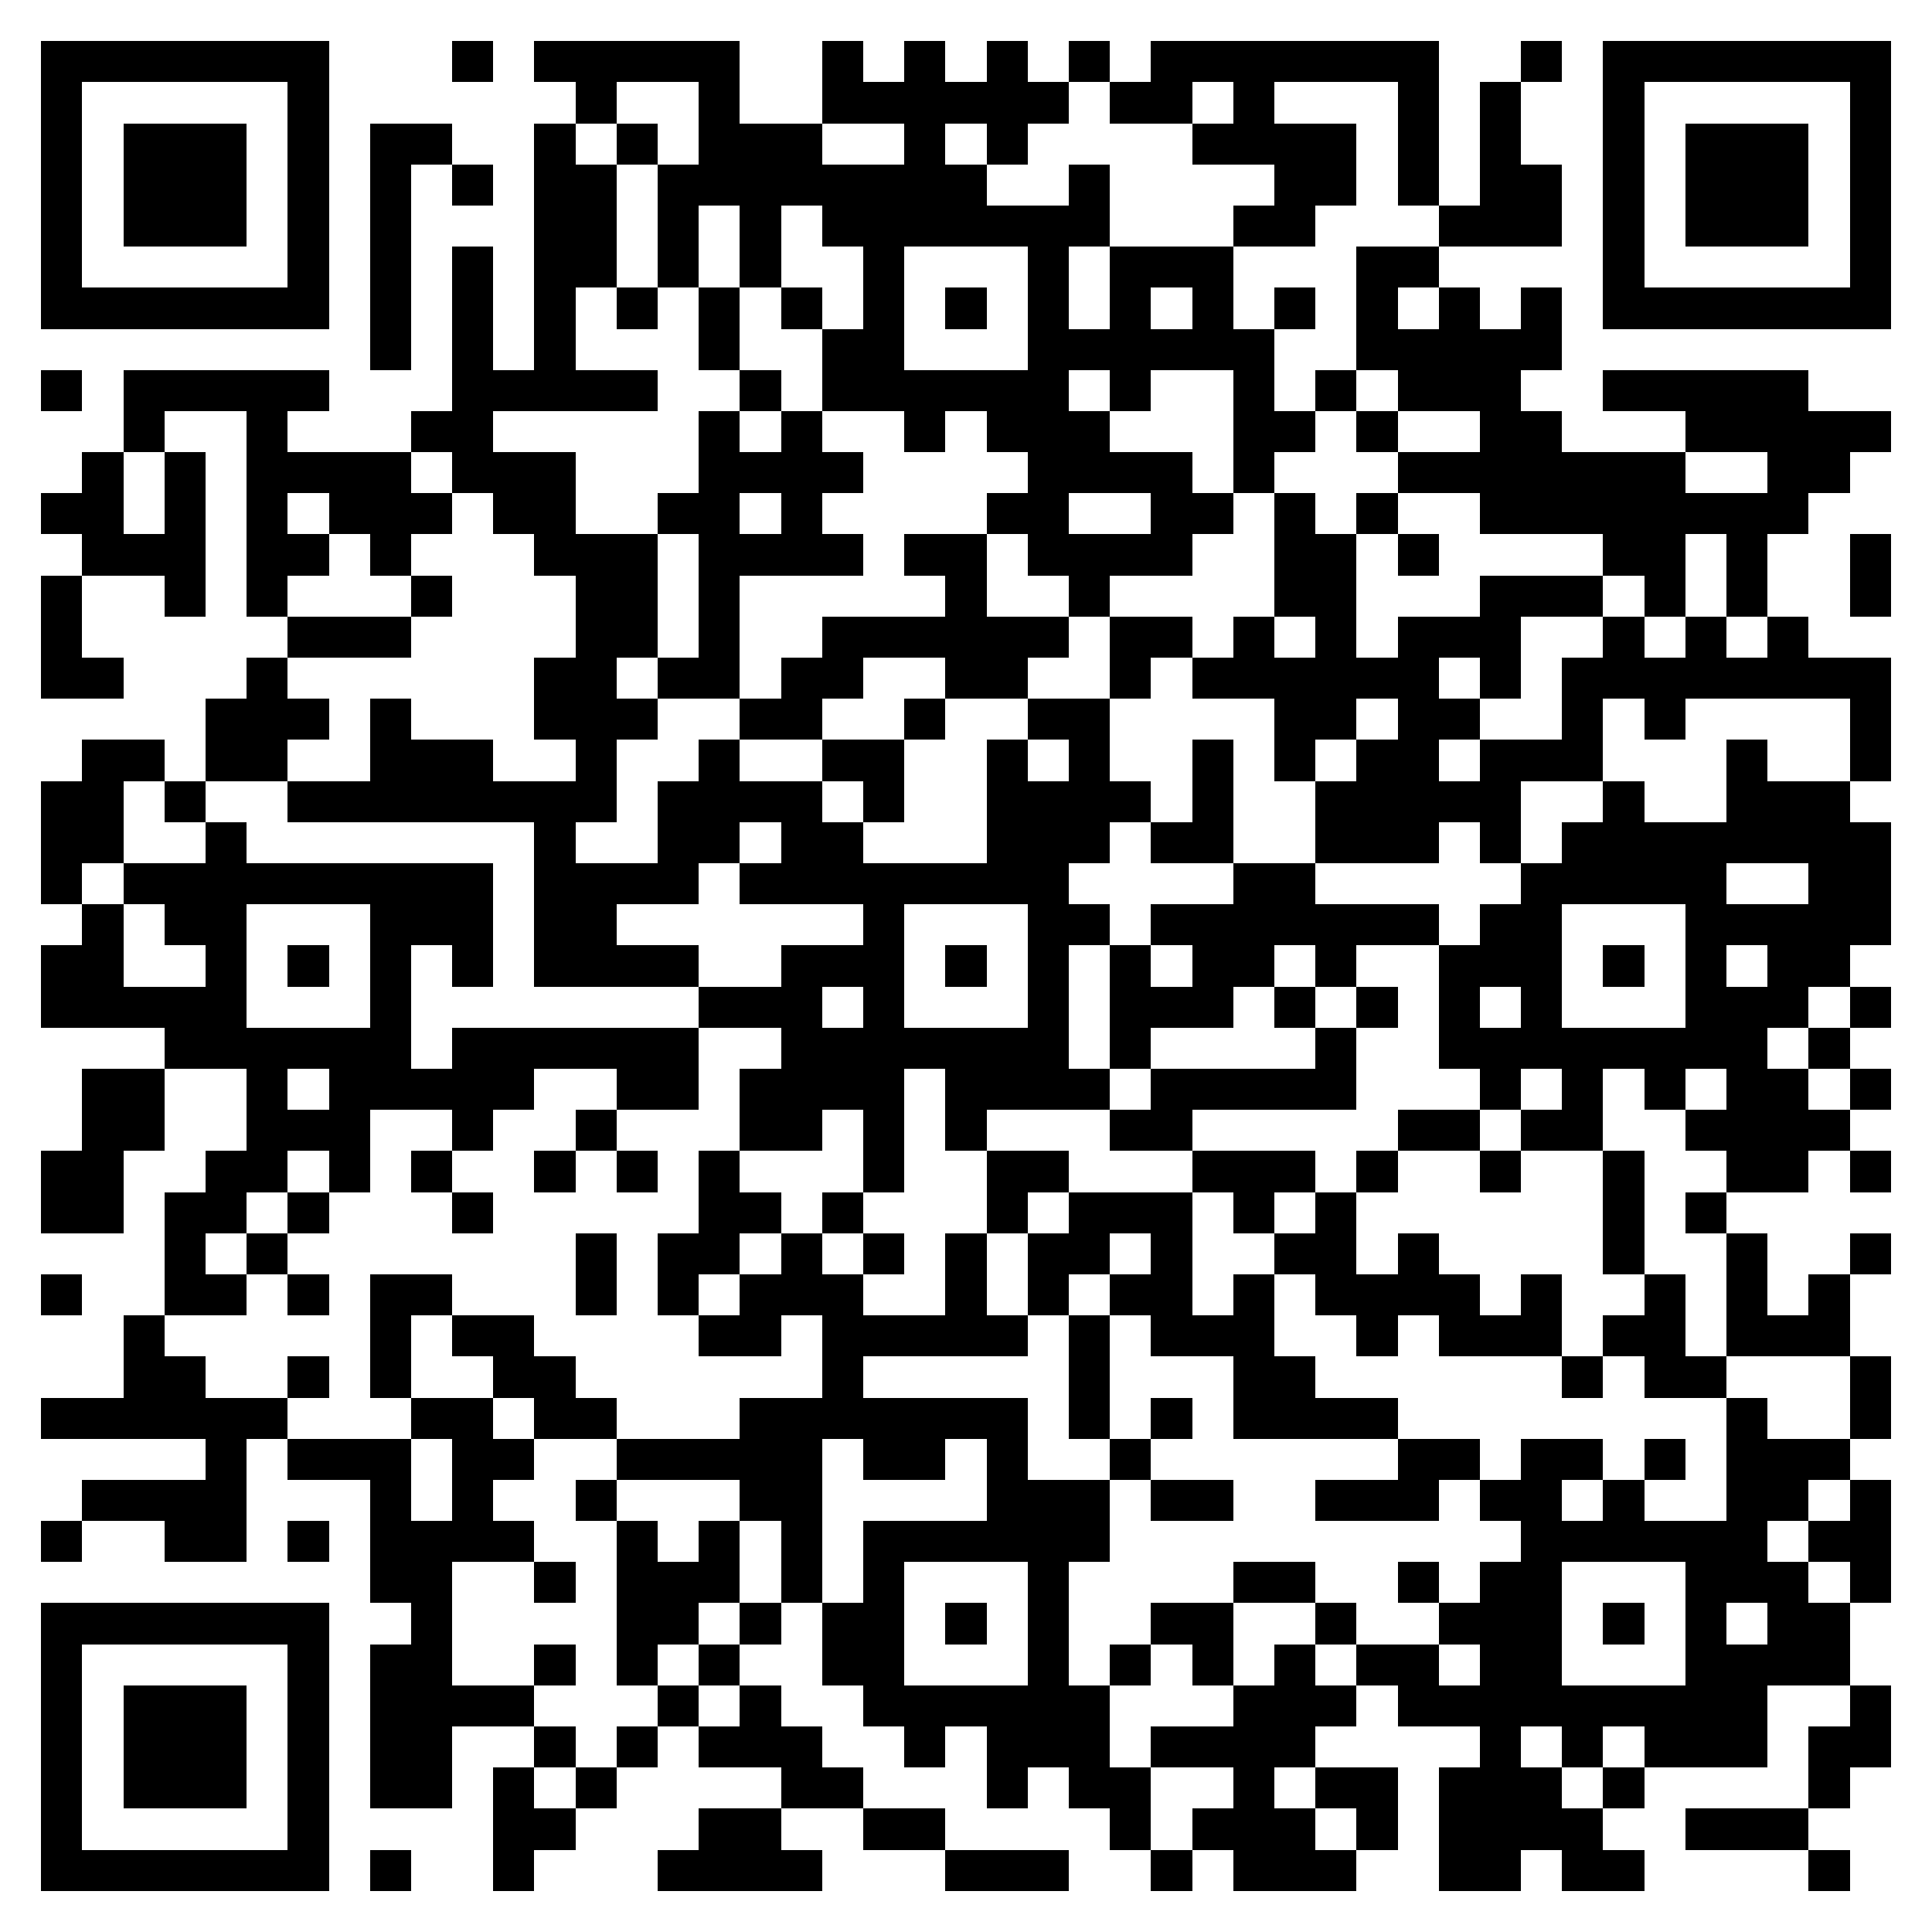 <svg xmlns="http://www.w3.org/2000/svg" viewBox="0 0 47 47" shape-rendering="crispEdges"><path fill="#ffffff" d="M0 0h47v47H0z"/><path stroke="#000000" d="M1 1.5h7m3 0h1m1 0h5m2 0h1m1 0h1m1 0h1m1 0h1m1 0h7m2 0h1m1 0h7M1 2.5h1m5 0h1m6 0h1m2 0h1m2 0h6m1 0h2m1 0h1m3 0h1m1 0h1m2 0h1m5 0h1M1 3.5h1m1 0h3m1 0h1m1 0h2m2 0h1m1 0h1m1 0h3m2 0h1m1 0h1m4 0h4m1 0h1m1 0h1m2 0h1m1 0h3m1 0h1M1 4.5h1m1 0h3m1 0h1m1 0h1m1 0h1m1 0h2m1 0h8m2 0h1m4 0h2m1 0h1m1 0h2m1 0h1m1 0h3m1 0h1M1 5.5h1m1 0h3m1 0h1m1 0h1m3 0h2m1 0h1m1 0h1m1 0h7m3 0h2m3 0h3m1 0h1m1 0h3m1 0h1M1 6.5h1m5 0h1m1 0h1m1 0h1m1 0h2m1 0h1m1 0h1m2 0h1m3 0h1m1 0h3m3 0h2m4 0h1m5 0h1M1 7.5h7m1 0h1m1 0h1m1 0h1m1 0h1m1 0h1m1 0h1m1 0h1m1 0h1m1 0h1m1 0h1m1 0h1m1 0h1m1 0h1m1 0h1m1 0h1m1 0h7M9 8.5h1m1 0h1m1 0h1m3 0h1m2 0h2m3 0h6m2 0h5M1 9.5h1m1 0h5m3 0h5m2 0h1m1 0h6m1 0h1m2 0h1m1 0h1m1 0h3m2 0h5M3 10.5h1m2 0h1m3 0h2m5 0h1m1 0h1m2 0h1m1 0h3m3 0h2m1 0h1m2 0h2m3 0h5M2 11.5h1m1 0h1m1 0h4m1 0h3m3 0h4m4 0h4m1 0h1m3 0h7m2 0h2M1 12.5h2m1 0h1m1 0h1m1 0h3m1 0h2m2 0h2m1 0h1m4 0h2m2 0h2m1 0h1m1 0h1m2 0h8M2 13.5h3m1 0h2m1 0h1m3 0h3m1 0h4m1 0h2m1 0h4m2 0h2m1 0h1m4 0h2m1 0h1m2 0h1M1 14.5h1m2 0h1m1 0h1m3 0h1m3 0h2m1 0h1m5 0h1m2 0h1m4 0h2m3 0h3m1 0h1m1 0h1m2 0h1M1 15.5h1m5 0h3m4 0h2m1 0h1m2 0h6m1 0h2m1 0h1m1 0h1m1 0h3m2 0h1m1 0h1m1 0h1M1 16.5h2m3 0h1m6 0h2m1 0h2m1 0h2m2 0h2m2 0h1m1 0h6m1 0h1m1 0h8M5 17.5h3m1 0h1m3 0h3m2 0h2m2 0h1m2 0h2m4 0h2m1 0h2m2 0h1m1 0h1m4 0h1M2 18.5h2m1 0h2m2 0h3m2 0h1m2 0h1m2 0h2m2 0h1m1 0h1m2 0h1m1 0h1m1 0h2m1 0h3m3 0h1m2 0h1M1 19.5h2m1 0h1m2 0h8m1 0h4m1 0h1m2 0h4m1 0h1m2 0h5m2 0h1m2 0h3M1 20.5h2m2 0h1m7 0h1m2 0h2m1 0h2m3 0h3m1 0h2m2 0h3m1 0h1m1 0h8M1 21.5h1m1 0h9m1 0h4m1 0h8m4 0h2m5 0h5m2 0h2M2 22.5h1m1 0h2m3 0h3m1 0h2m6 0h1m3 0h2m1 0h7m1 0h2m3 0h5M1 23.5h2m2 0h1m1 0h1m1 0h1m1 0h1m1 0h4m2 0h3m1 0h1m1 0h1m1 0h1m1 0h2m1 0h1m2 0h3m1 0h1m1 0h1m1 0h2M1 24.5h5m3 0h1m7 0h3m1 0h1m3 0h1m1 0h3m1 0h1m1 0h1m1 0h1m1 0h1m3 0h3m1 0h1M4 25.5h6m1 0h6m2 0h7m1 0h1m4 0h1m2 0h8m1 0h1M2 26.5h2m2 0h1m1 0h5m2 0h2m1 0h4m1 0h4m1 0h5m3 0h1m1 0h1m1 0h1m1 0h2m1 0h1M2 27.5h2m2 0h3m2 0h1m2 0h1m3 0h2m1 0h1m1 0h1m3 0h2m5 0h2m1 0h2m2 0h4M1 28.5h2m2 0h2m1 0h1m1 0h1m2 0h1m1 0h1m1 0h1m3 0h1m2 0h2m3 0h3m1 0h1m2 0h1m2 0h1m2 0h2m1 0h1M1 29.5h2m1 0h2m1 0h1m3 0h1m5 0h2m1 0h1m3 0h1m1 0h3m1 0h1m1 0h1m6 0h1m1 0h1M4 30.5h1m1 0h1m7 0h1m1 0h2m1 0h1m1 0h1m1 0h1m1 0h2m1 0h1m2 0h2m1 0h1m4 0h1m2 0h1m2 0h1M1 31.5h1m2 0h2m1 0h1m1 0h2m3 0h1m1 0h1m1 0h3m2 0h1m1 0h1m1 0h2m1 0h1m1 0h4m1 0h1m2 0h1m1 0h1m1 0h1M3 32.5h1m5 0h1m1 0h2m4 0h2m1 0h5m1 0h1m1 0h3m2 0h1m1 0h3m1 0h2m1 0h3M3 33.5h2m2 0h1m1 0h1m2 0h2m6 0h1m5 0h1m3 0h2m6 0h1m1 0h2m3 0h1M1 34.5h6m3 0h2m1 0h2m3 0h7m1 0h1m1 0h1m1 0h4m8 0h1m2 0h1M5 35.5h1m1 0h3m1 0h2m2 0h5m1 0h2m1 0h1m2 0h1m6 0h2m1 0h2m1 0h1m1 0h3M2 36.5h4m3 0h1m1 0h1m2 0h1m3 0h2m4 0h3m1 0h2m2 0h3m1 0h2m1 0h1m2 0h2m1 0h1M1 37.5h1m2 0h2m1 0h1m1 0h4m2 0h1m1 0h1m1 0h1m1 0h6m10 0h6m1 0h2M9 38.5h2m2 0h1m1 0h3m1 0h1m1 0h1m3 0h1m4 0h2m2 0h1m1 0h2m3 0h3m1 0h1M1 39.5h7m2 0h1m4 0h2m1 0h1m1 0h2m1 0h1m1 0h1m2 0h2m2 0h1m2 0h3m1 0h1m1 0h1m1 0h2M1 40.5h1m5 0h1m1 0h2m2 0h1m1 0h1m1 0h1m2 0h2m3 0h1m1 0h1m1 0h1m1 0h1m1 0h2m1 0h2m3 0h4M1 41.5h1m1 0h3m1 0h1m1 0h4m3 0h1m1 0h1m2 0h6m3 0h3m1 0h9m2 0h1M1 42.5h1m1 0h3m1 0h1m1 0h2m2 0h1m1 0h1m1 0h3m2 0h1m1 0h3m1 0h4m4 0h1m1 0h1m1 0h3m1 0h2M1 43.5h1m1 0h3m1 0h1m1 0h2m1 0h1m1 0h1m4 0h2m3 0h1m1 0h2m2 0h1m1 0h2m1 0h3m1 0h1m4 0h1M1 44.5h1m5 0h1m4 0h2m3 0h2m2 0h2m4 0h1m1 0h3m1 0h1m1 0h4m2 0h3M1 45.5h7m1 0h1m2 0h1m3 0h4m3 0h3m2 0h1m1 0h3m2 0h2m1 0h2m4 0h1"/></svg>
